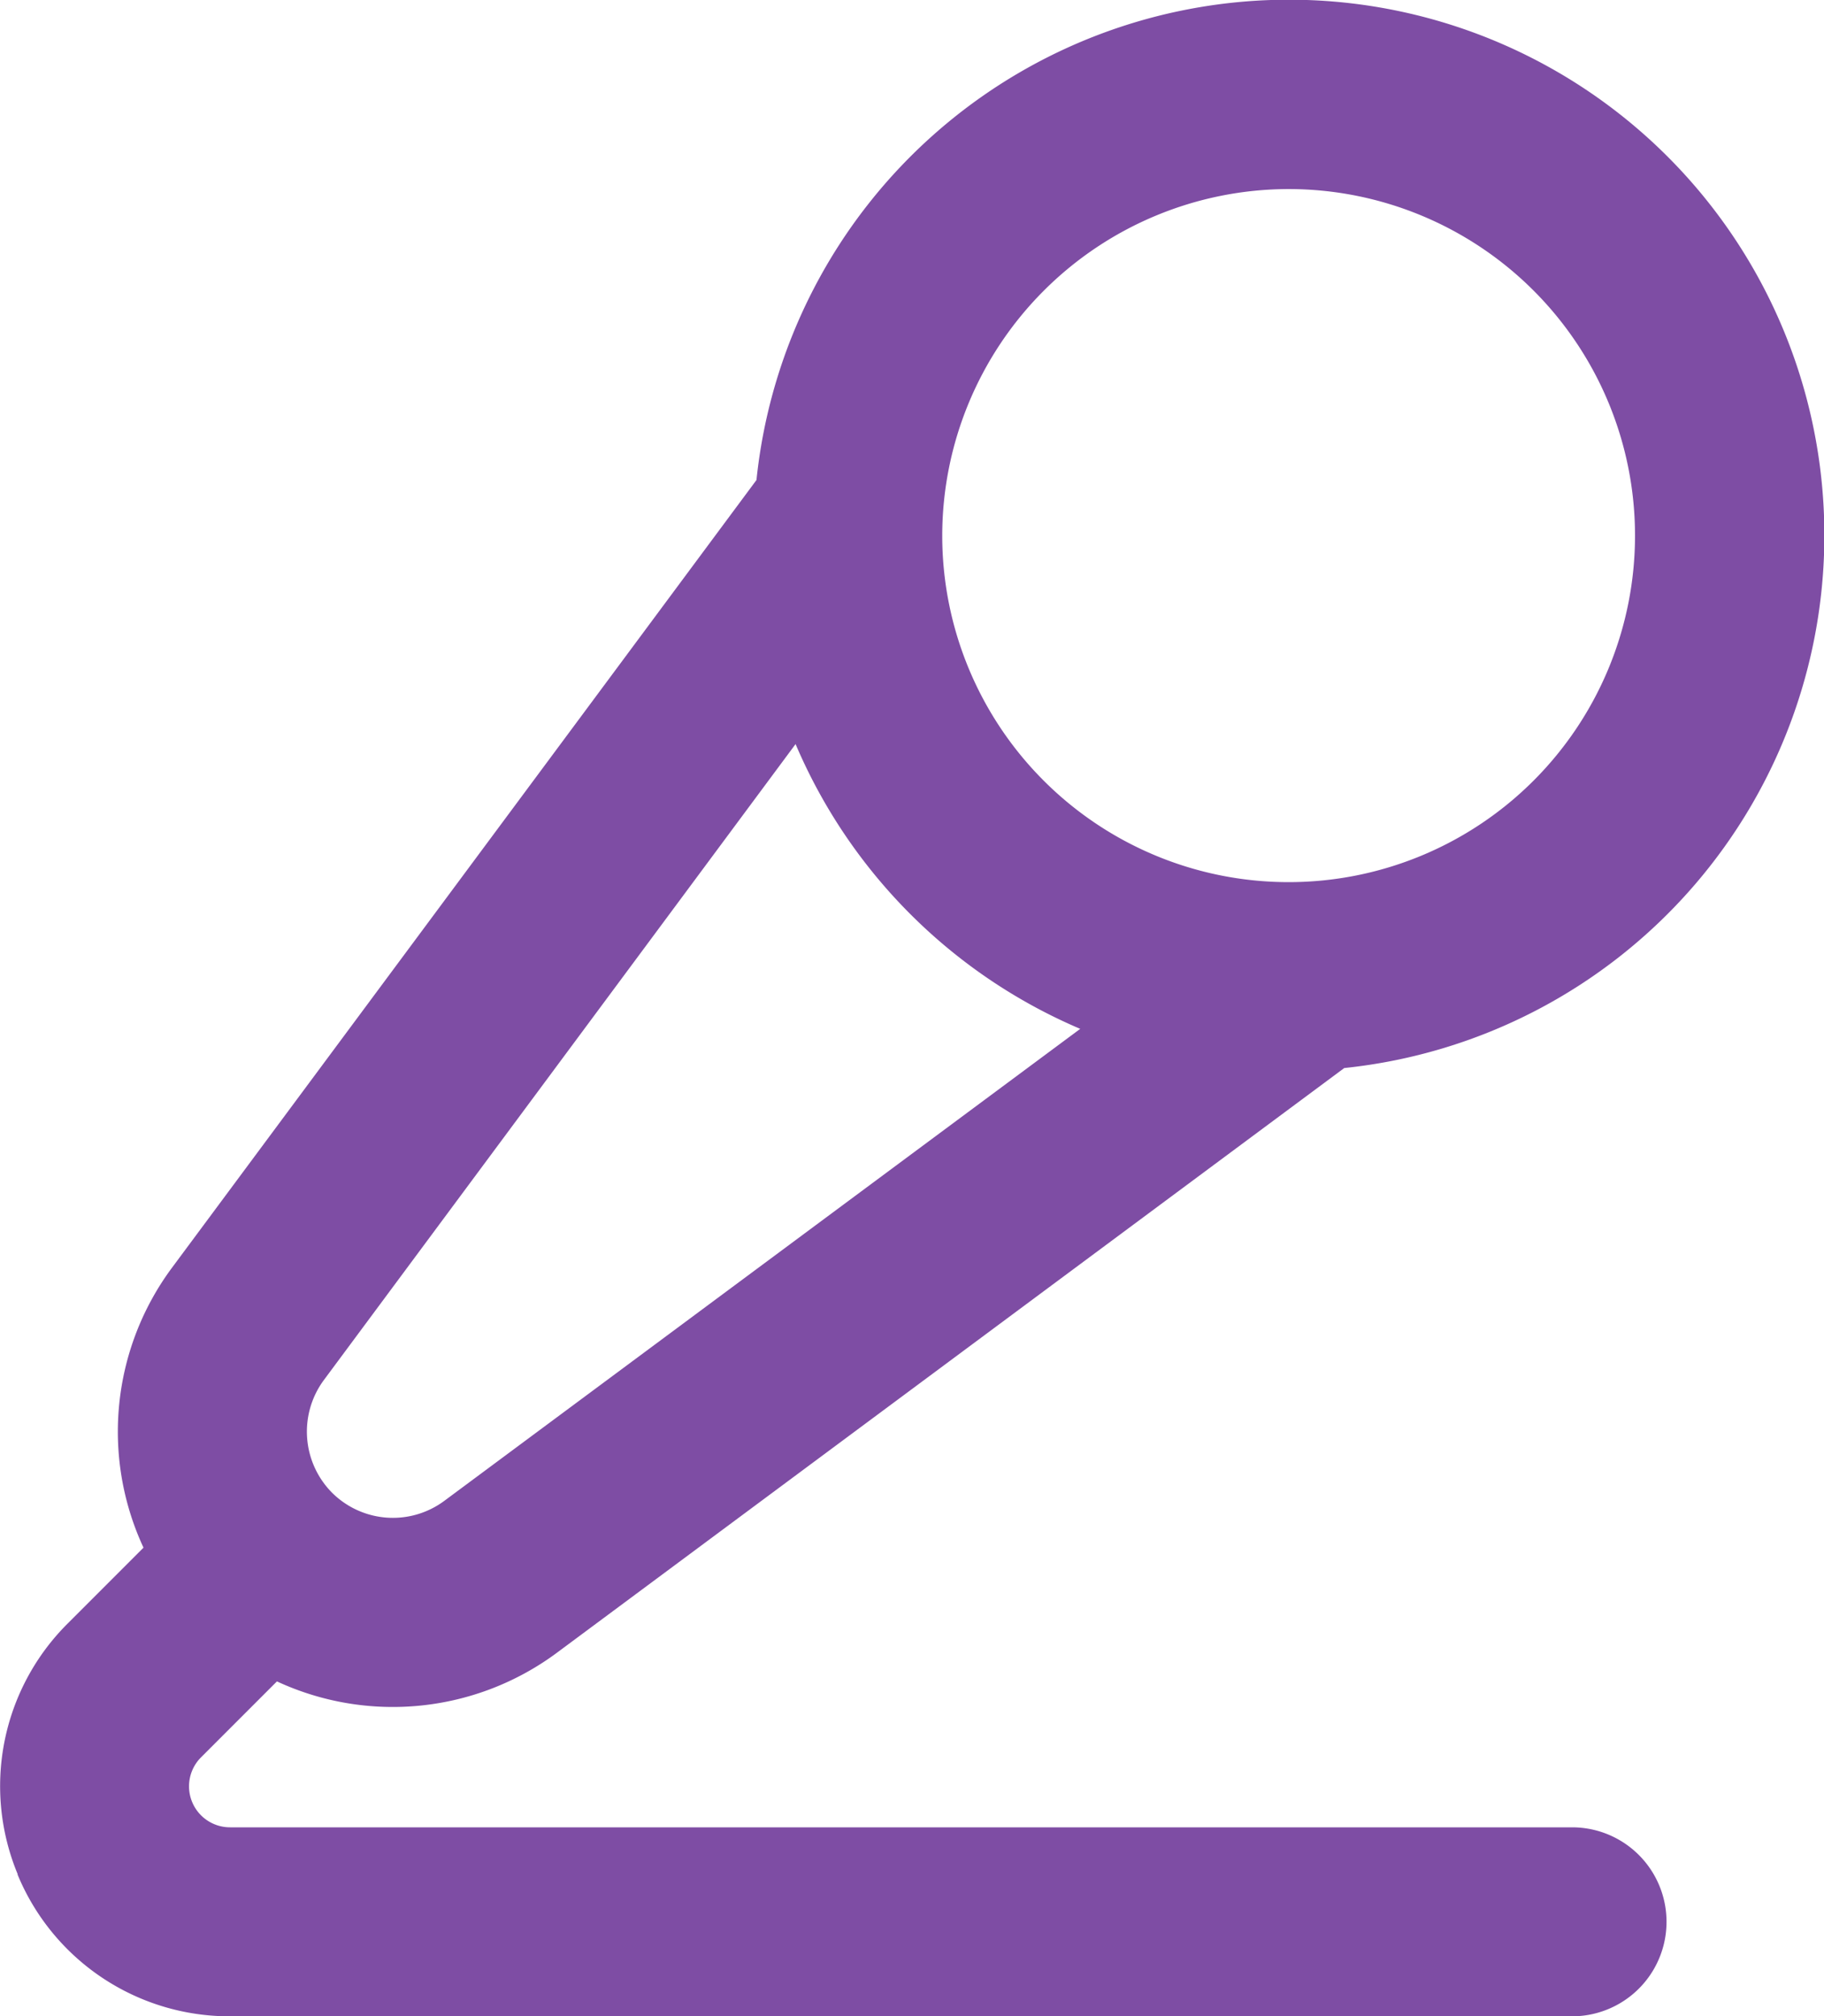 <svg xmlns="http://www.w3.org/2000/svg" width="27.15" height="30"><path d="M.26 27.887A3.413 3.413 0 003.425 30H23.4a1.406 1.406 0 000-2.812H3.425a.61.61 0 01-.432-1.042l1.129-1.129a4.1 4.1 0 004.167-.426l11.72-8.7a7.969 7.969 0 10-8.749-8.749l-8.7 11.72a4.093 4.093 0 00-.424 4.165l-1.13 1.13a3.413 3.413 0 00-.742 3.73zM19.181 2.813a5.156 5.156 0 11-5.156 5.156 5.162 5.162 0 015.156-5.156zM4.818 20.537l7.024-9.466a8.016 8.016 0 004.237 4.237l-9.466 7.023a1.284 1.284 0 01-1.672-.123 1.291 1.291 0 01-.123-1.671z" fill="#7e4da4"/></svg>
